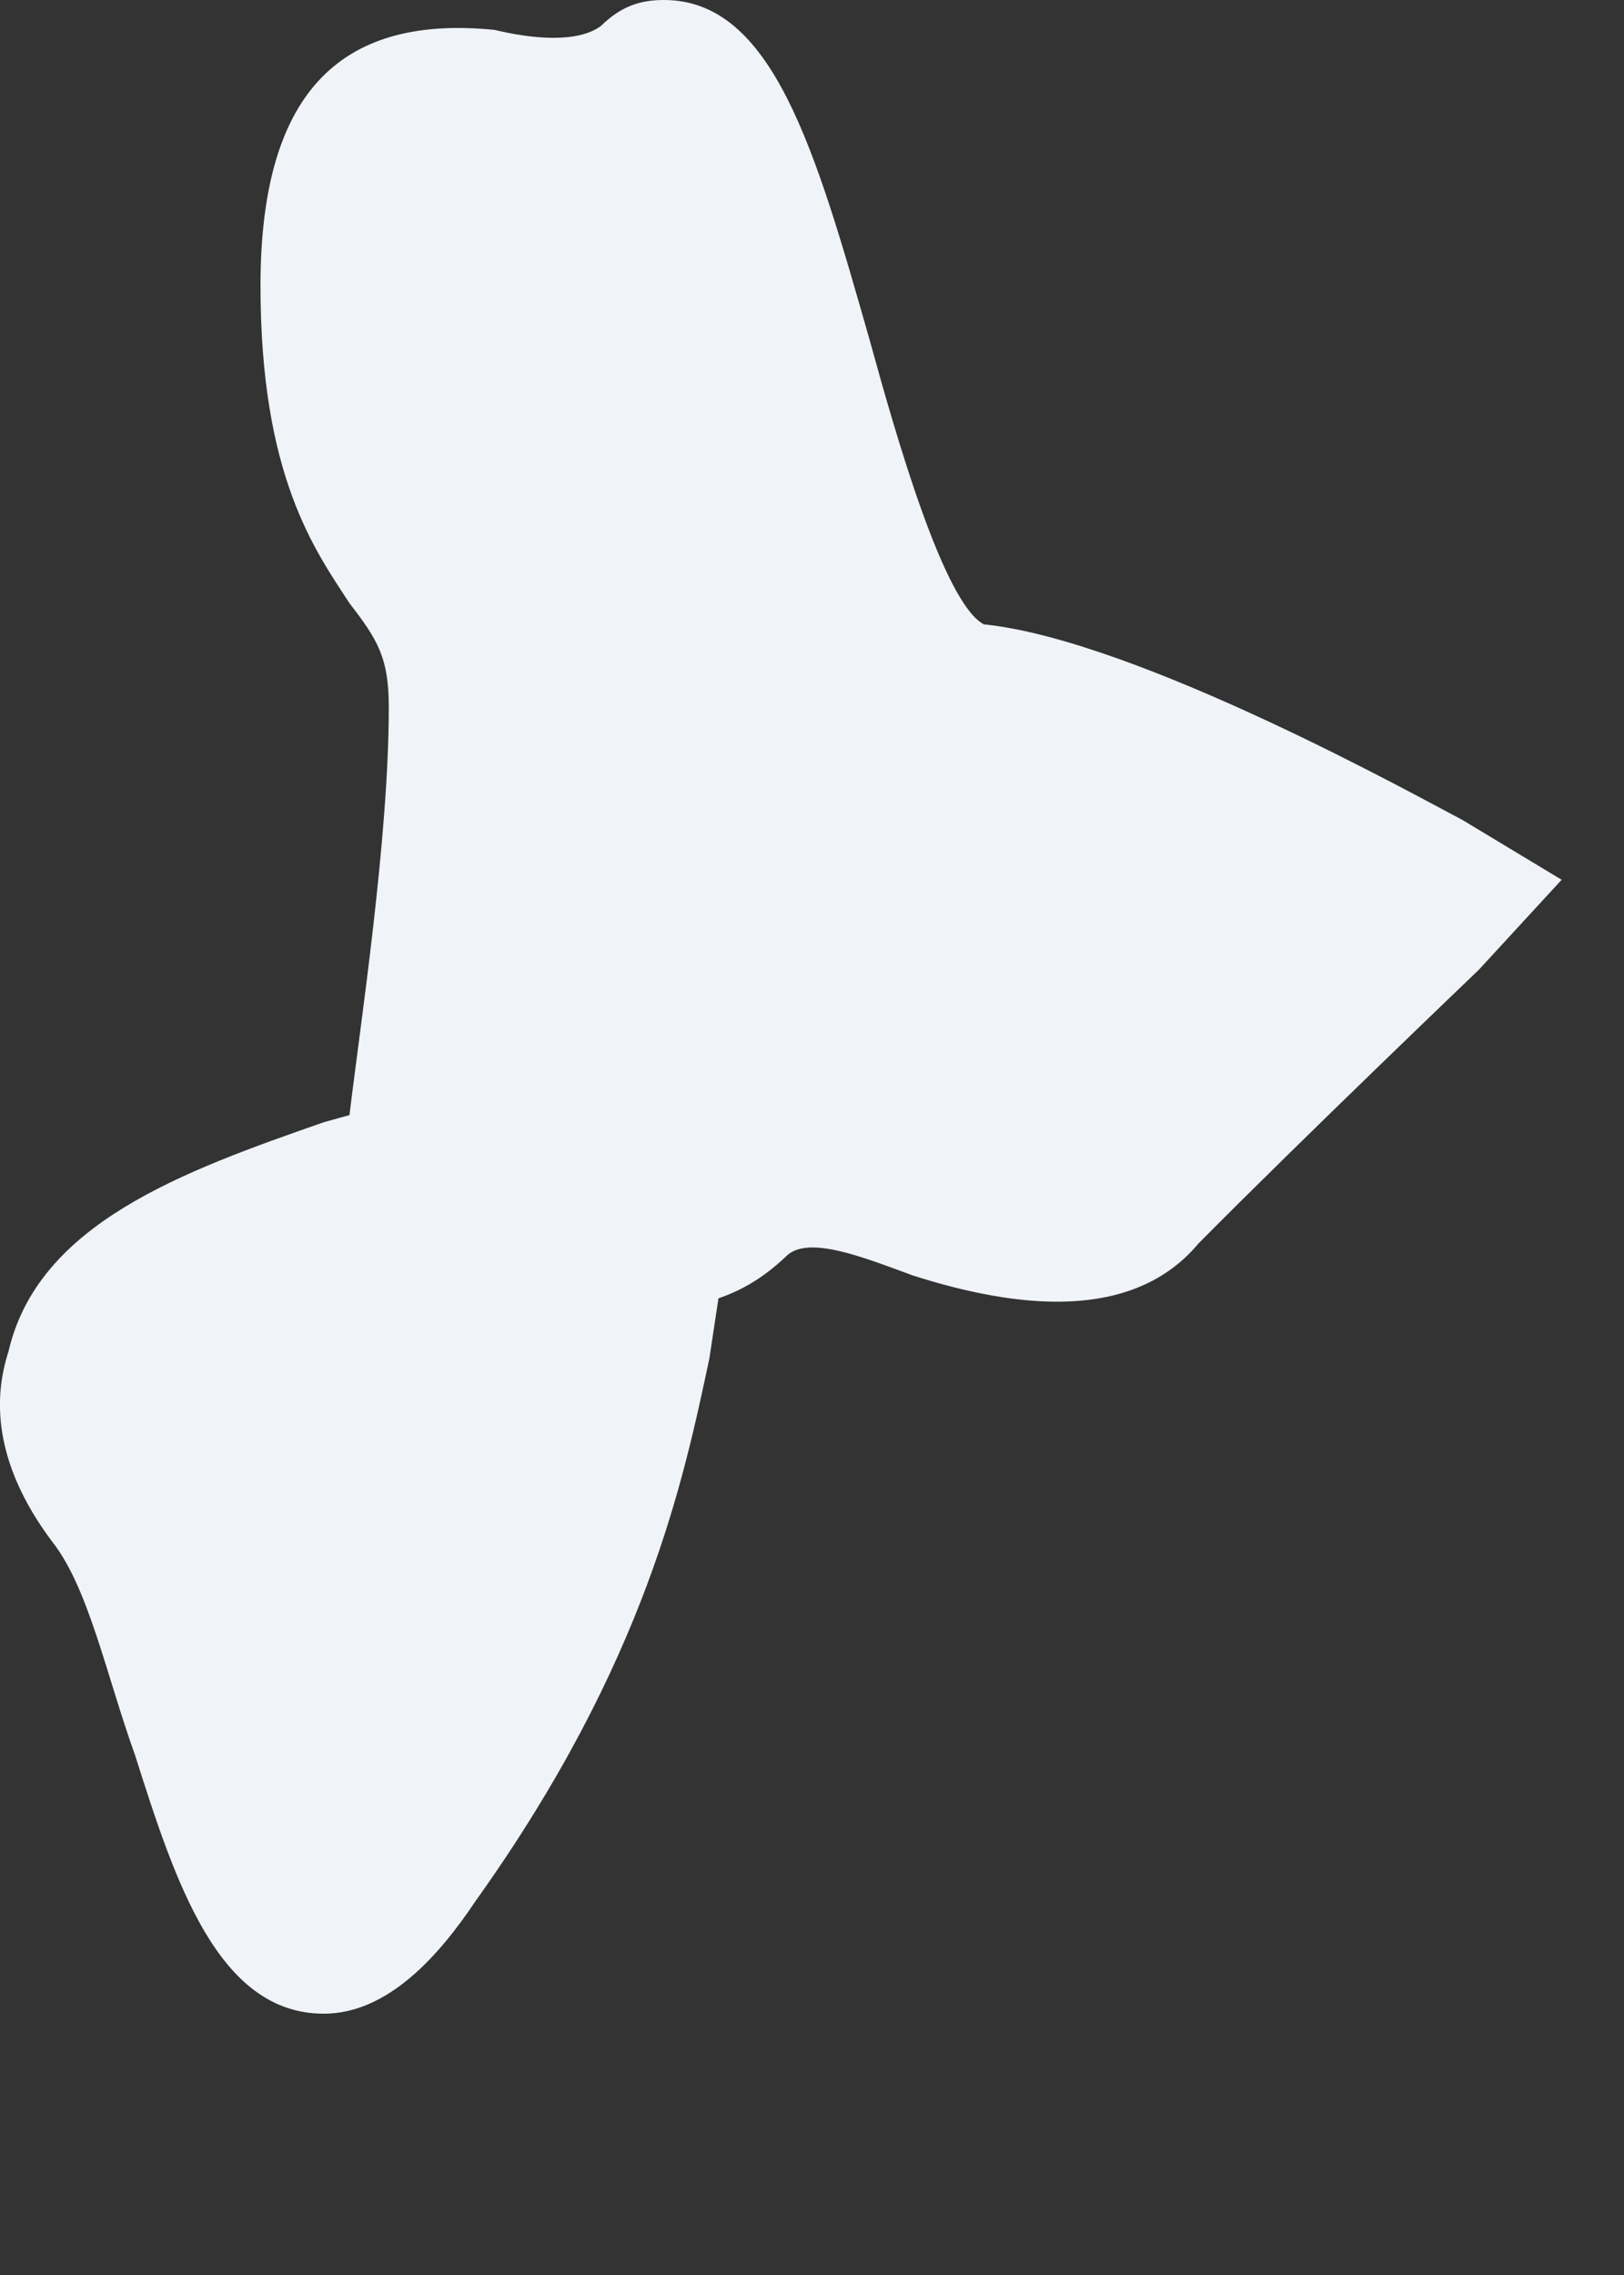 <?xml version="1.0" encoding="utf-8"?>
<svg xmlns="http://www.w3.org/2000/svg" fill="none" height="100%" overflow="visible" preserveAspectRatio="none" style="display: block;" viewBox="0 0 5 7" width="100%">
<rect x="0" y="0" width="5" height="7" fill="#333333" stroke="none"/>
<path d="M0.997 3.453C0.564 3.604 0.117 3.764 0.026 4.159C-0.018 4.294 -0.026 4.495 0.161 4.744C0.273 4.886 0.328 5.157 0.416 5.401C0.539 5.789 0.671 6.196 0.997 6.196C1.197 6.196 1.356 6.011 1.463 5.851C1.99 5.114 2.105 4.55 2.184 4.18L2.212 3.995C2.272 3.974 2.343 3.94 2.423 3.863C2.491 3.801 2.659 3.869 2.809 3.924C3.127 4.026 3.487 4.069 3.69 3.826C4.008 3.505 4.553 2.984 4.553 2.984L4.808 2.707L4.501 2.522C4.386 2.463 3.506 1.97 3.029 1.921C2.905 1.856 2.757 1.335 2.678 1.048C2.51 0.459 2.379 0 2.044 0C1.973 0 1.913 0.018 1.85 0.08C1.778 0.133 1.639 0.12 1.523 0.092C1.065 0.046 0.802 0.265 0.802 0.879C0.802 1.464 0.969 1.692 1.076 1.856C1.164 1.97 1.197 2.025 1.197 2.176C1.197 2.583 1.109 3.154 1.076 3.431L0.997 3.453Z" fill="#F0F3F7" id="Vector"/>
</svg>